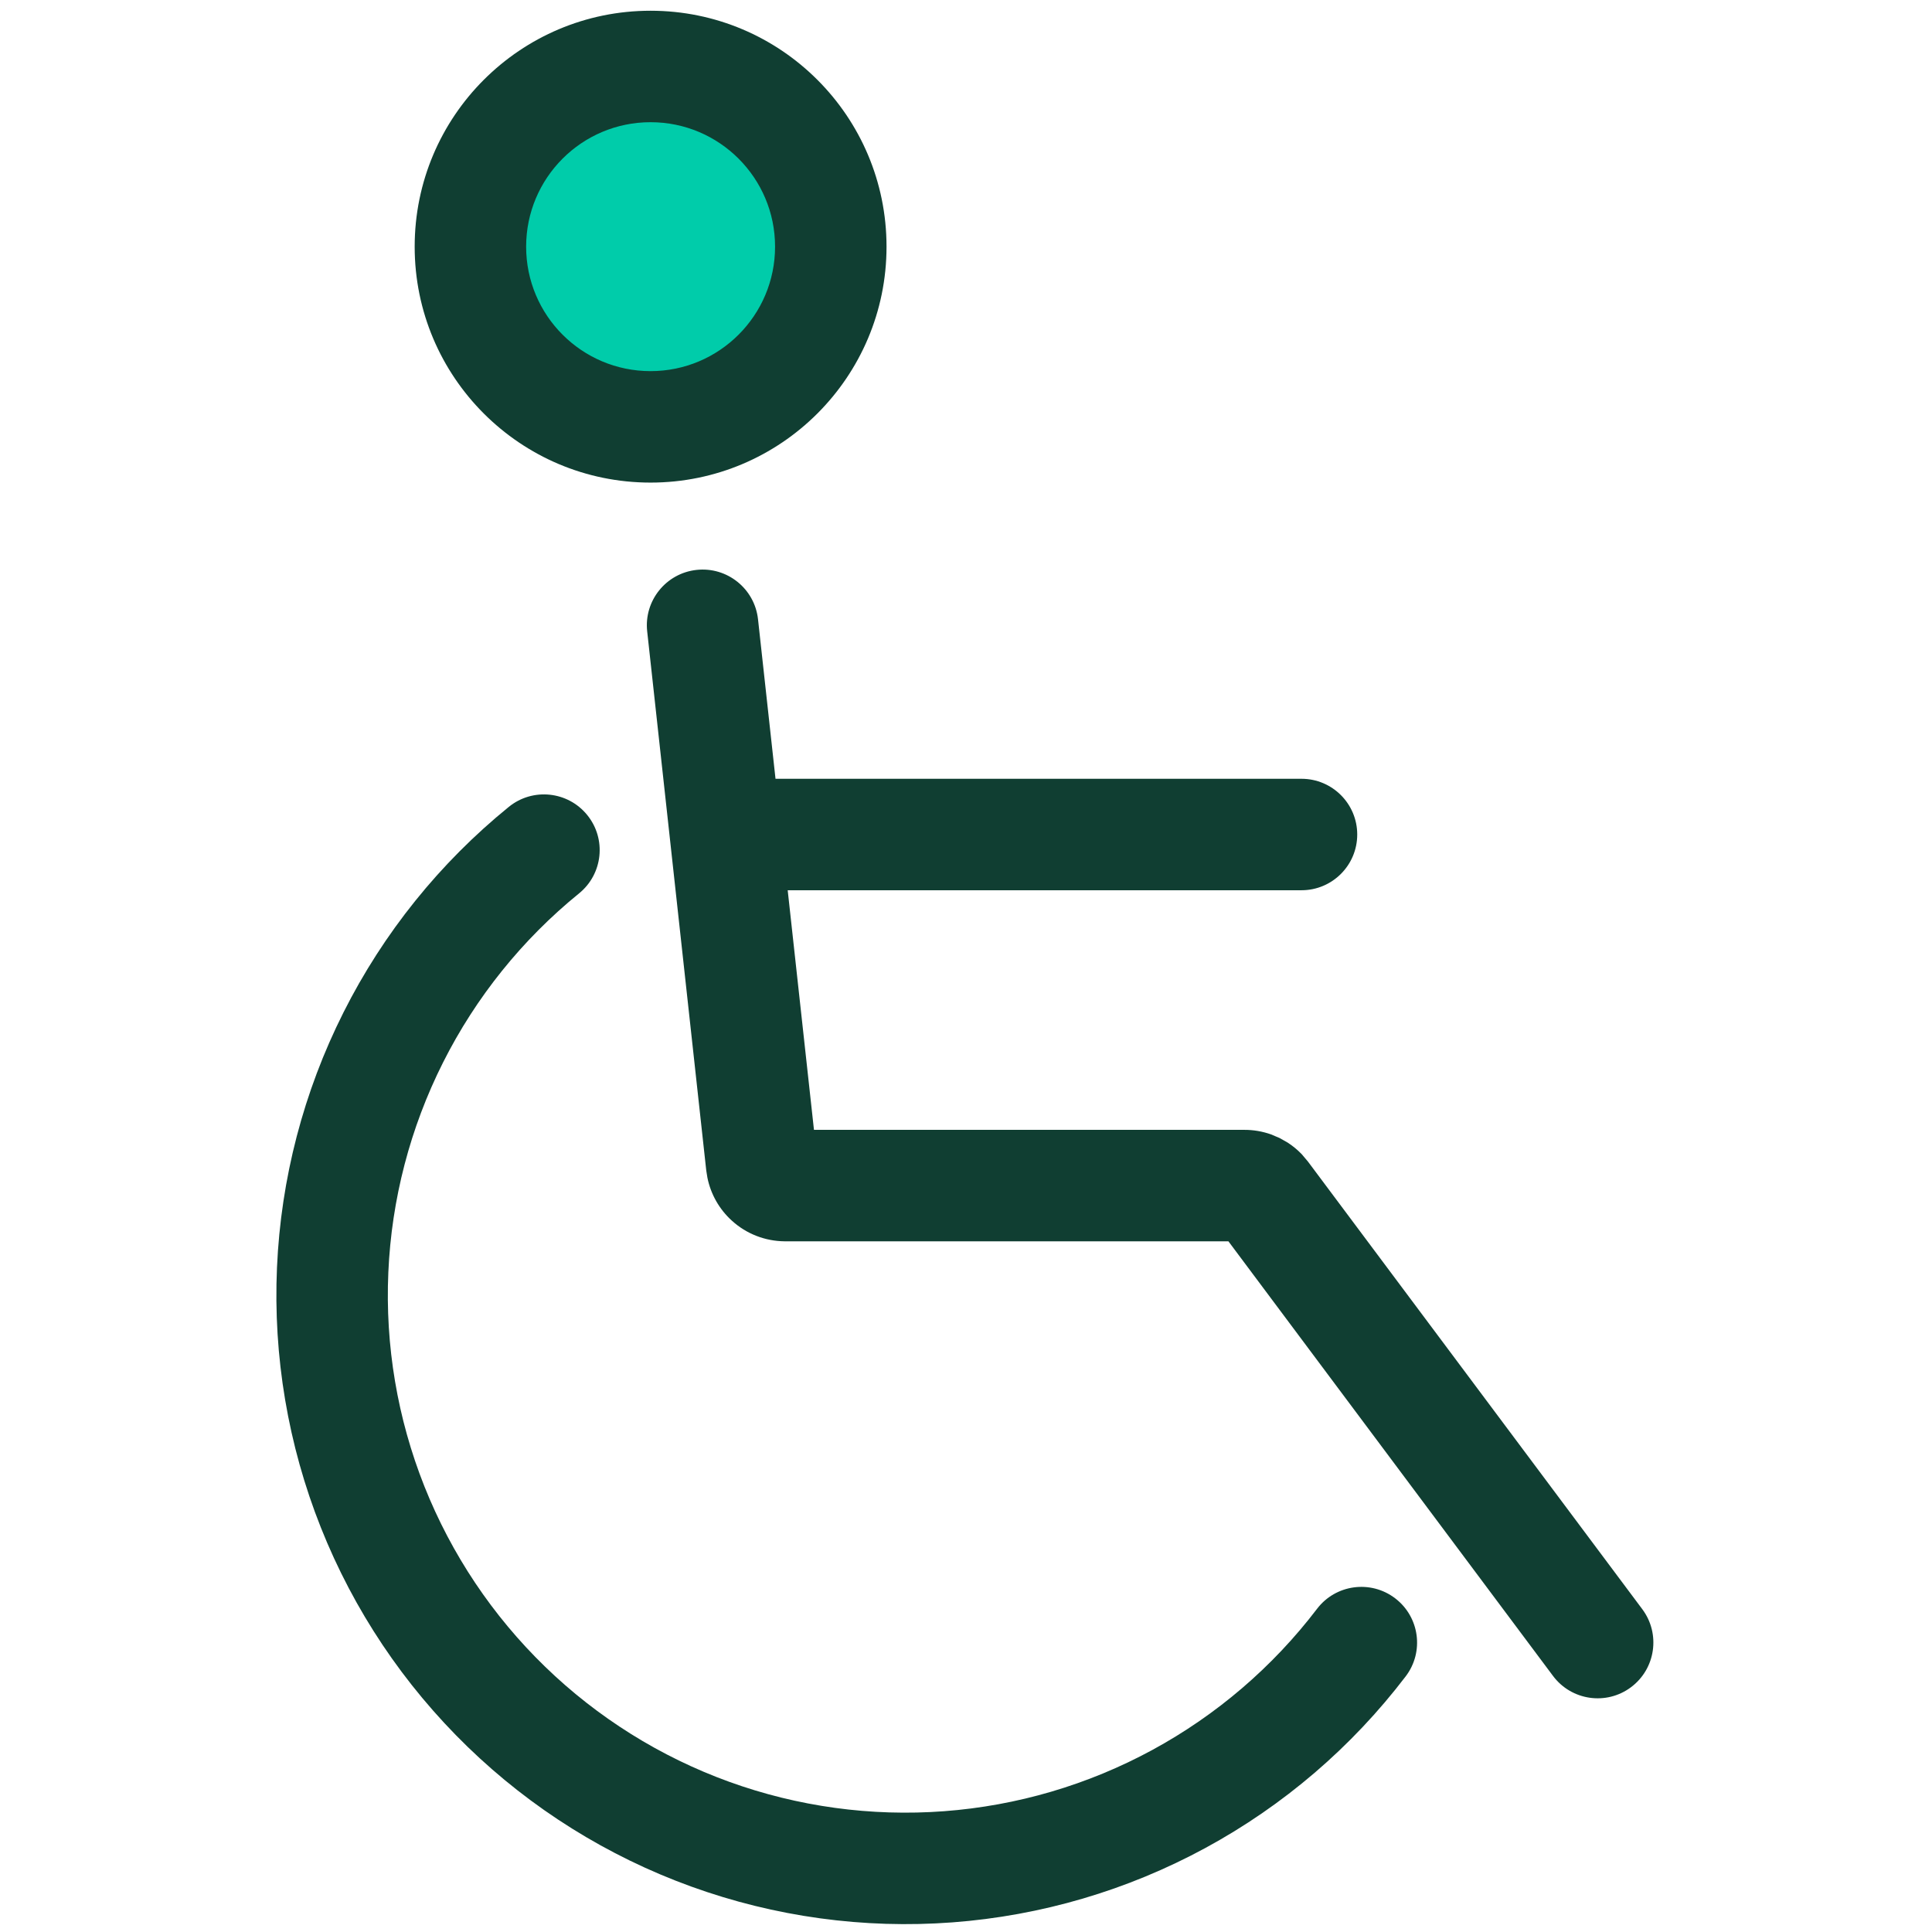 <svg width="52" height="52" viewBox="0 0 52 52" fill="none" xmlns="http://www.w3.org/2000/svg">
<path d="M17.51 11.489C20.189 11.489 22.36 9.318 22.36 6.639C22.36 3.96 20.189 1.789 17.51 1.789C14.832 1.789 12.66 3.96 12.66 6.639C12.66 9.318 14.832 11.489 17.51 11.489Z" fill="#00CCAA"/>
<path d="M13.695 21.717C14.338 21.195 15.283 21.293 15.805 21.936C16.327 22.578 16.229 23.523 15.586 24.045C14.058 25.286 12.81 26.837 11.925 28.596C11.04 30.354 10.538 32.28 10.452 34.247C10.365 36.214 10.696 38.177 11.423 40.006C12.151 41.835 13.258 43.489 14.671 44.859C16.085 46.23 17.773 47.286 19.623 47.956C21.474 48.627 23.447 48.896 25.41 48.749C27.373 48.602 29.282 48.041 31.012 47.102C32.742 46.163 34.255 44.867 35.448 43.302C35.95 42.643 36.891 42.516 37.55 43.018C38.209 43.52 38.336 44.461 37.834 45.12C36.383 47.023 34.547 48.597 32.444 49.738C30.341 50.88 28.02 51.562 25.634 51.741C23.248 51.92 20.852 51.591 18.602 50.776C16.353 49.962 14.301 48.679 12.584 47.014C10.866 45.348 9.52 43.337 8.636 41.114C7.752 38.891 7.35 36.505 7.455 34.115C7.56 31.725 8.17 29.384 9.246 27.247C10.321 25.11 11.838 23.225 13.695 21.717ZM18.748 15.339C19.571 15.249 20.311 15.844 20.402 16.667L20.873 20.961H35.03C35.858 20.961 36.53 21.633 36.53 22.461C36.53 23.289 35.858 23.961 35.03 23.961H21.201L21.908 30.41H33.491C33.735 30.409 33.977 30.451 34.206 30.531L34.436 30.628L34.653 30.75C34.792 30.84 34.921 30.946 35.036 31.065L35.197 31.256L35.203 31.263L44.203 43.312C44.698 43.976 44.562 44.916 43.898 45.412C43.234 45.908 42.295 45.771 41.799 45.107L33.063 33.41H21.116C20.592 33.405 20.089 33.209 19.701 32.857C19.361 32.55 19.13 32.143 19.04 31.697L19.009 31.504L17.419 16.993C17.329 16.17 17.924 15.429 18.748 15.339ZM17.51 0.289C21.017 0.289 23.861 3.132 23.861 6.639C23.861 10.146 21.017 12.989 17.51 12.989C14.003 12.989 11.161 10.146 11.161 6.639C11.161 3.132 14.004 0.289 17.51 0.289ZM17.51 3.289C15.66 3.289 14.161 4.789 14.161 6.639C14.161 8.489 15.66 9.989 17.51 9.989C19.36 9.989 20.861 8.489 20.861 6.639C20.861 4.789 19.36 3.289 17.51 3.289Z" fill="#103E32"/>
</svg>
